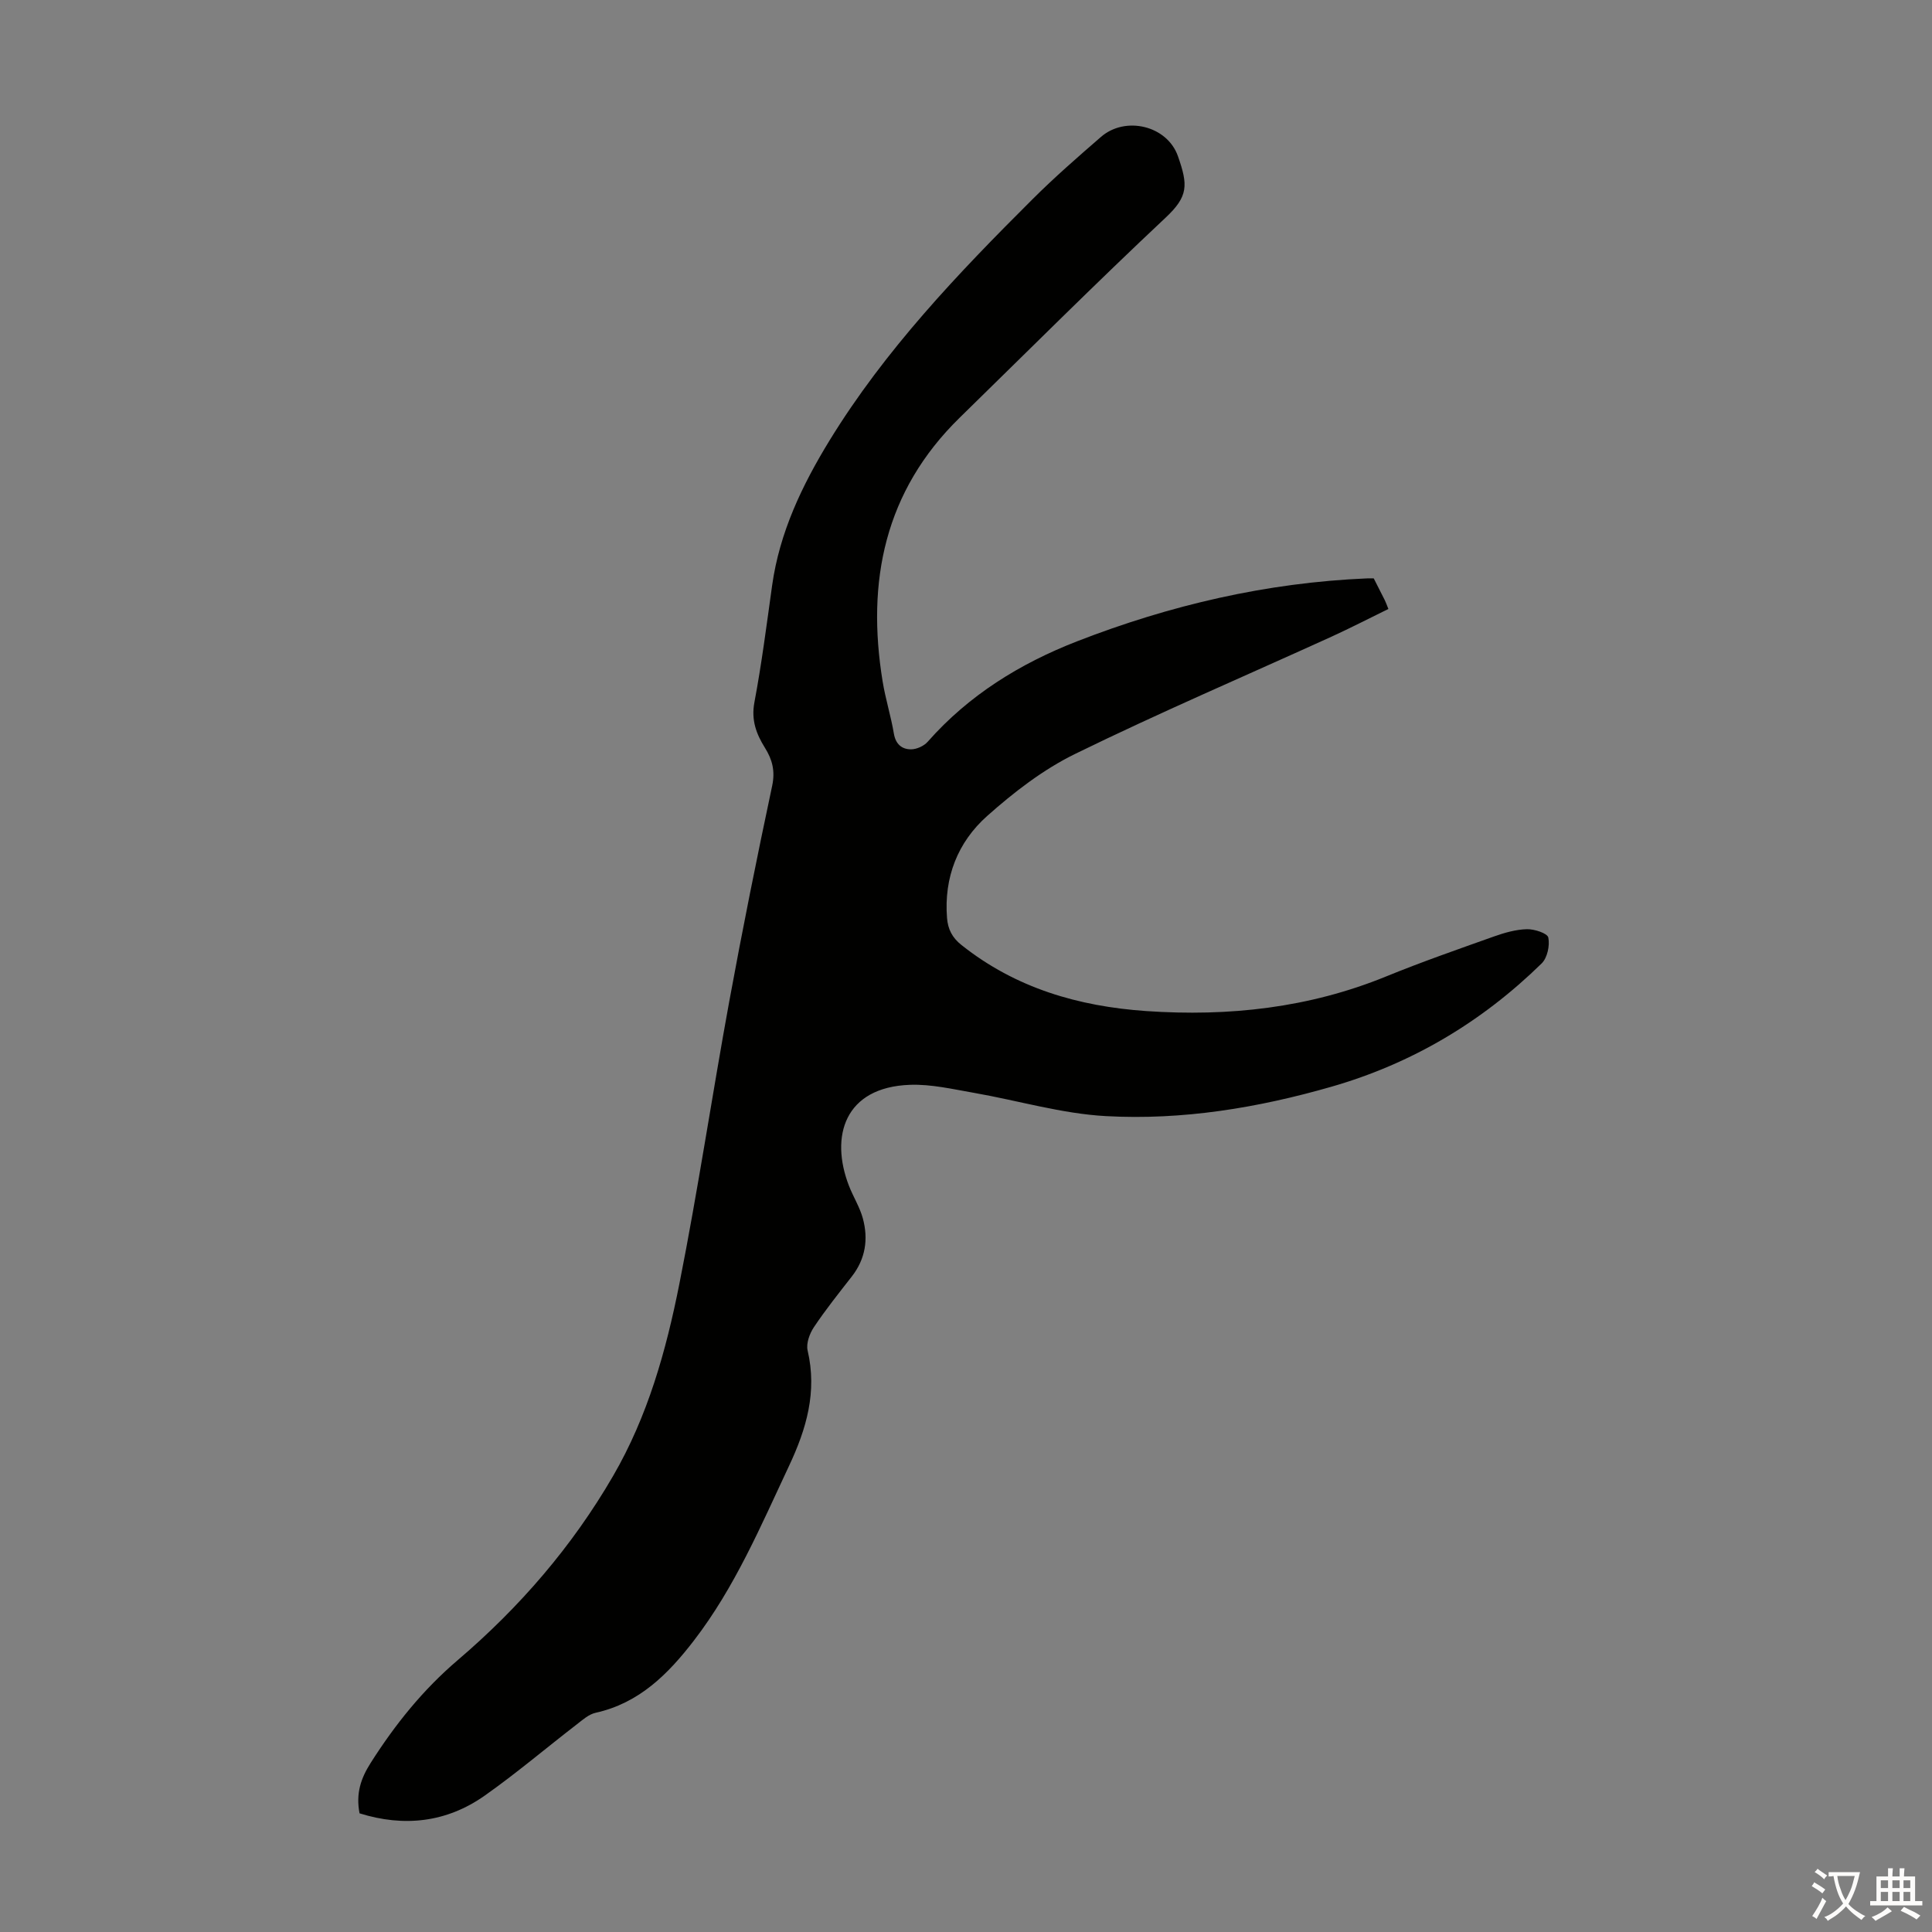 <svg enable-background="new 0 0 400 400" viewBox="0 0 400 400" xmlns="http://www.w3.org/2000/svg"><rect x="0" y="0" width="400" height="400" fill="#808080" stroke="none"/><path d="m74.44 375.43c-.79-4.12.26-7.22 2.31-10.45 5.07-7.97 10.8-15.12 18.09-21.33 12.73-10.87 23.62-23.46 32.09-38.06 7.19-12.38 10.98-25.95 13.72-39.75 3.85-19.39 6.76-38.97 10.32-58.43 2.74-14.95 5.74-29.86 8.9-44.72.65-3.07.03-5.43-1.5-7.87-1.79-2.87-2.87-5.73-2.18-9.4 1.51-8.02 2.54-16.12 3.67-24.21 1.54-10.98 6.2-20.73 11.89-30.02 11.5-18.75 26.57-34.55 42.05-49.97 4.51-4.5 9.33-8.7 14.15-12.88 5.04-4.38 13.7-2.36 15.93 4 2.1 5.98 2.18 8.29-2.57 12.74-14.44 13.55-28.45 27.55-42.61 41.39-15.56 15.21-19.35 33.89-15.96 54.62.59 3.63 1.72 7.18 2.33 10.81.37 2.19 1.67 3.24 3.54 3.24 1.18 0 2.7-.69 3.48-1.59 8.49-9.63 19.09-16.17 30.9-20.77 19.3-7.51 39.26-12.15 60.02-13.03.44-.02.88 0 1.41 0 .78 1.54 1.55 3.03 2.29 4.52.24.49.42 1.01.74 1.81-3.99 1.95-7.84 3.94-11.78 5.74-17.69 8.05-35.58 15.71-53.04 24.25-6.62 3.23-12.71 7.94-18.25 12.87-6.08 5.41-8.97 12.71-8.31 21.1.18 2.34 1.07 4.1 3.01 5.63 11.21 8.91 24.21 12.69 38.24 13.66 17.07 1.17 33.69-.64 49.67-7.17 7.34-3 14.84-5.61 22.31-8.27 2.19-.78 4.54-1.45 6.83-1.51 1.54-.04 4.25.84 4.43 1.73.34 1.66-.2 4.2-1.37 5.35-12.36 12.1-26.83 20.73-43.52 25.53-15.26 4.39-30.87 6.96-46.69 6.09-9.17-.5-18.22-3.23-27.34-4.82-4.38-.76-8.85-1.82-13.24-1.66-13.56.48-16.59 10.67-12.64 20.89.88 2.28 2.24 4.41 2.88 6.75 1.17 4.3.56 8.4-2.28 12.04-2.68 3.44-5.42 6.86-7.84 10.48-.9 1.34-1.65 3.39-1.31 4.85 2 8.55-.24 16.22-3.85 23.89-5.85 12.45-11.22 25.14-19.68 36.14-5.32 6.92-11.32 12.97-20.35 14.97-1.42.31-2.7 1.46-3.91 2.4-6.37 4.91-12.52 10.14-19.09 14.77-7.88 5.54-16.65 6.54-25.89 3.65z" fill="#010100"/><g fill="#fcfbfa"><path d="m377.9 391.2c-.2.3-.4.5-.6.8-.7-.6-1.4-1-2.2-1.5.2-.3.4-.5.5-.8.6.4 1.4.8 2.3 1.5zm-1.8 6.1c-.2-.2-.5-.4-.9-.6.4-.6.8-1.2 1.2-1.9s.7-1.3.9-1.9c.3.3.5.5.8.7-.7 1.3-1.4 2.6-2 3.7zm2.2-9c-.3.3-.5.5-.6.8-.6-.6-1.3-1.1-2-1.5.3-.3.5-.5.6-.7.6.5 1.3.9 2 1.4zm.3.2v-.9h2 4.5c-.3 1.3-.6 2.5-1 3.6s-.9 2.1-1.4 3c.4.5 1 1 1.6 1.4s1.2.8 1.9 1.1c-.3.2-.5.4-.8.8-.4-.3-1-.7-1.6-1.2s-1.2-1.1-1.6-1.6c-.5.6-1.1 1.1-1.7 1.6s-1.4.9-2.1 1.4c-.1-.3-.3-.5-.7-.8.6-.2 1.2-.5 1.9-1s1.4-1.1 2-1.8c-.5-.8-.9-1.6-1.2-2.5s-.6-2-.8-3.2c-.4.1-.7.1-1 .1zm2.5 2.7c.3 1 .7 1.7 1 2.2.3-.5.6-1.1 1-2s.6-1.9.9-3h-3.2-.4c.1.9.3 1.8.7 2.8z"/><path d="m396.5 388.5v1.5 3.6h1.5v.9c-.4 0-1 0-1.7 0h-7.9c-.5 0-.9 0-1.2 0v-.9h1.3v-3.5c0-.7 0-1.2 0-1.6h2.4c0-.8 0-1.4 0-1.7h1c0 .3-.1.8-.1 1.7h1.5c0-.8 0-1.4 0-1.7h1c0 .3-.1.9-.1 1.7zm-8.2 9.2c-.2-.3-.5-.5-.8-.8.8-.3 1.4-.6 1.9-.9s1-.7 1.4-1.1c.3.3.6.5.9.8-1.6 1-2.8 1.6-3.4 2zm2.6-6.8v-1.6h-1.5v1.6zm0 2.7v-1.9h-1.5v1.9zm2.4-2.7v-1.6h-1.5v1.6zm0 2.7v-1.9h-1.5v1.9zm.2 2 .7-.8c.4.2.9.5 1.6.8s1.3.7 1.8 1c-.3.3-.5.5-.8.8-.4-.3-1.5-1-3.3-1.8zm2-4.7v-1.6h-1.4v1.6zm0 2.7v-1.9h-1.4v1.9z"/></g></svg>